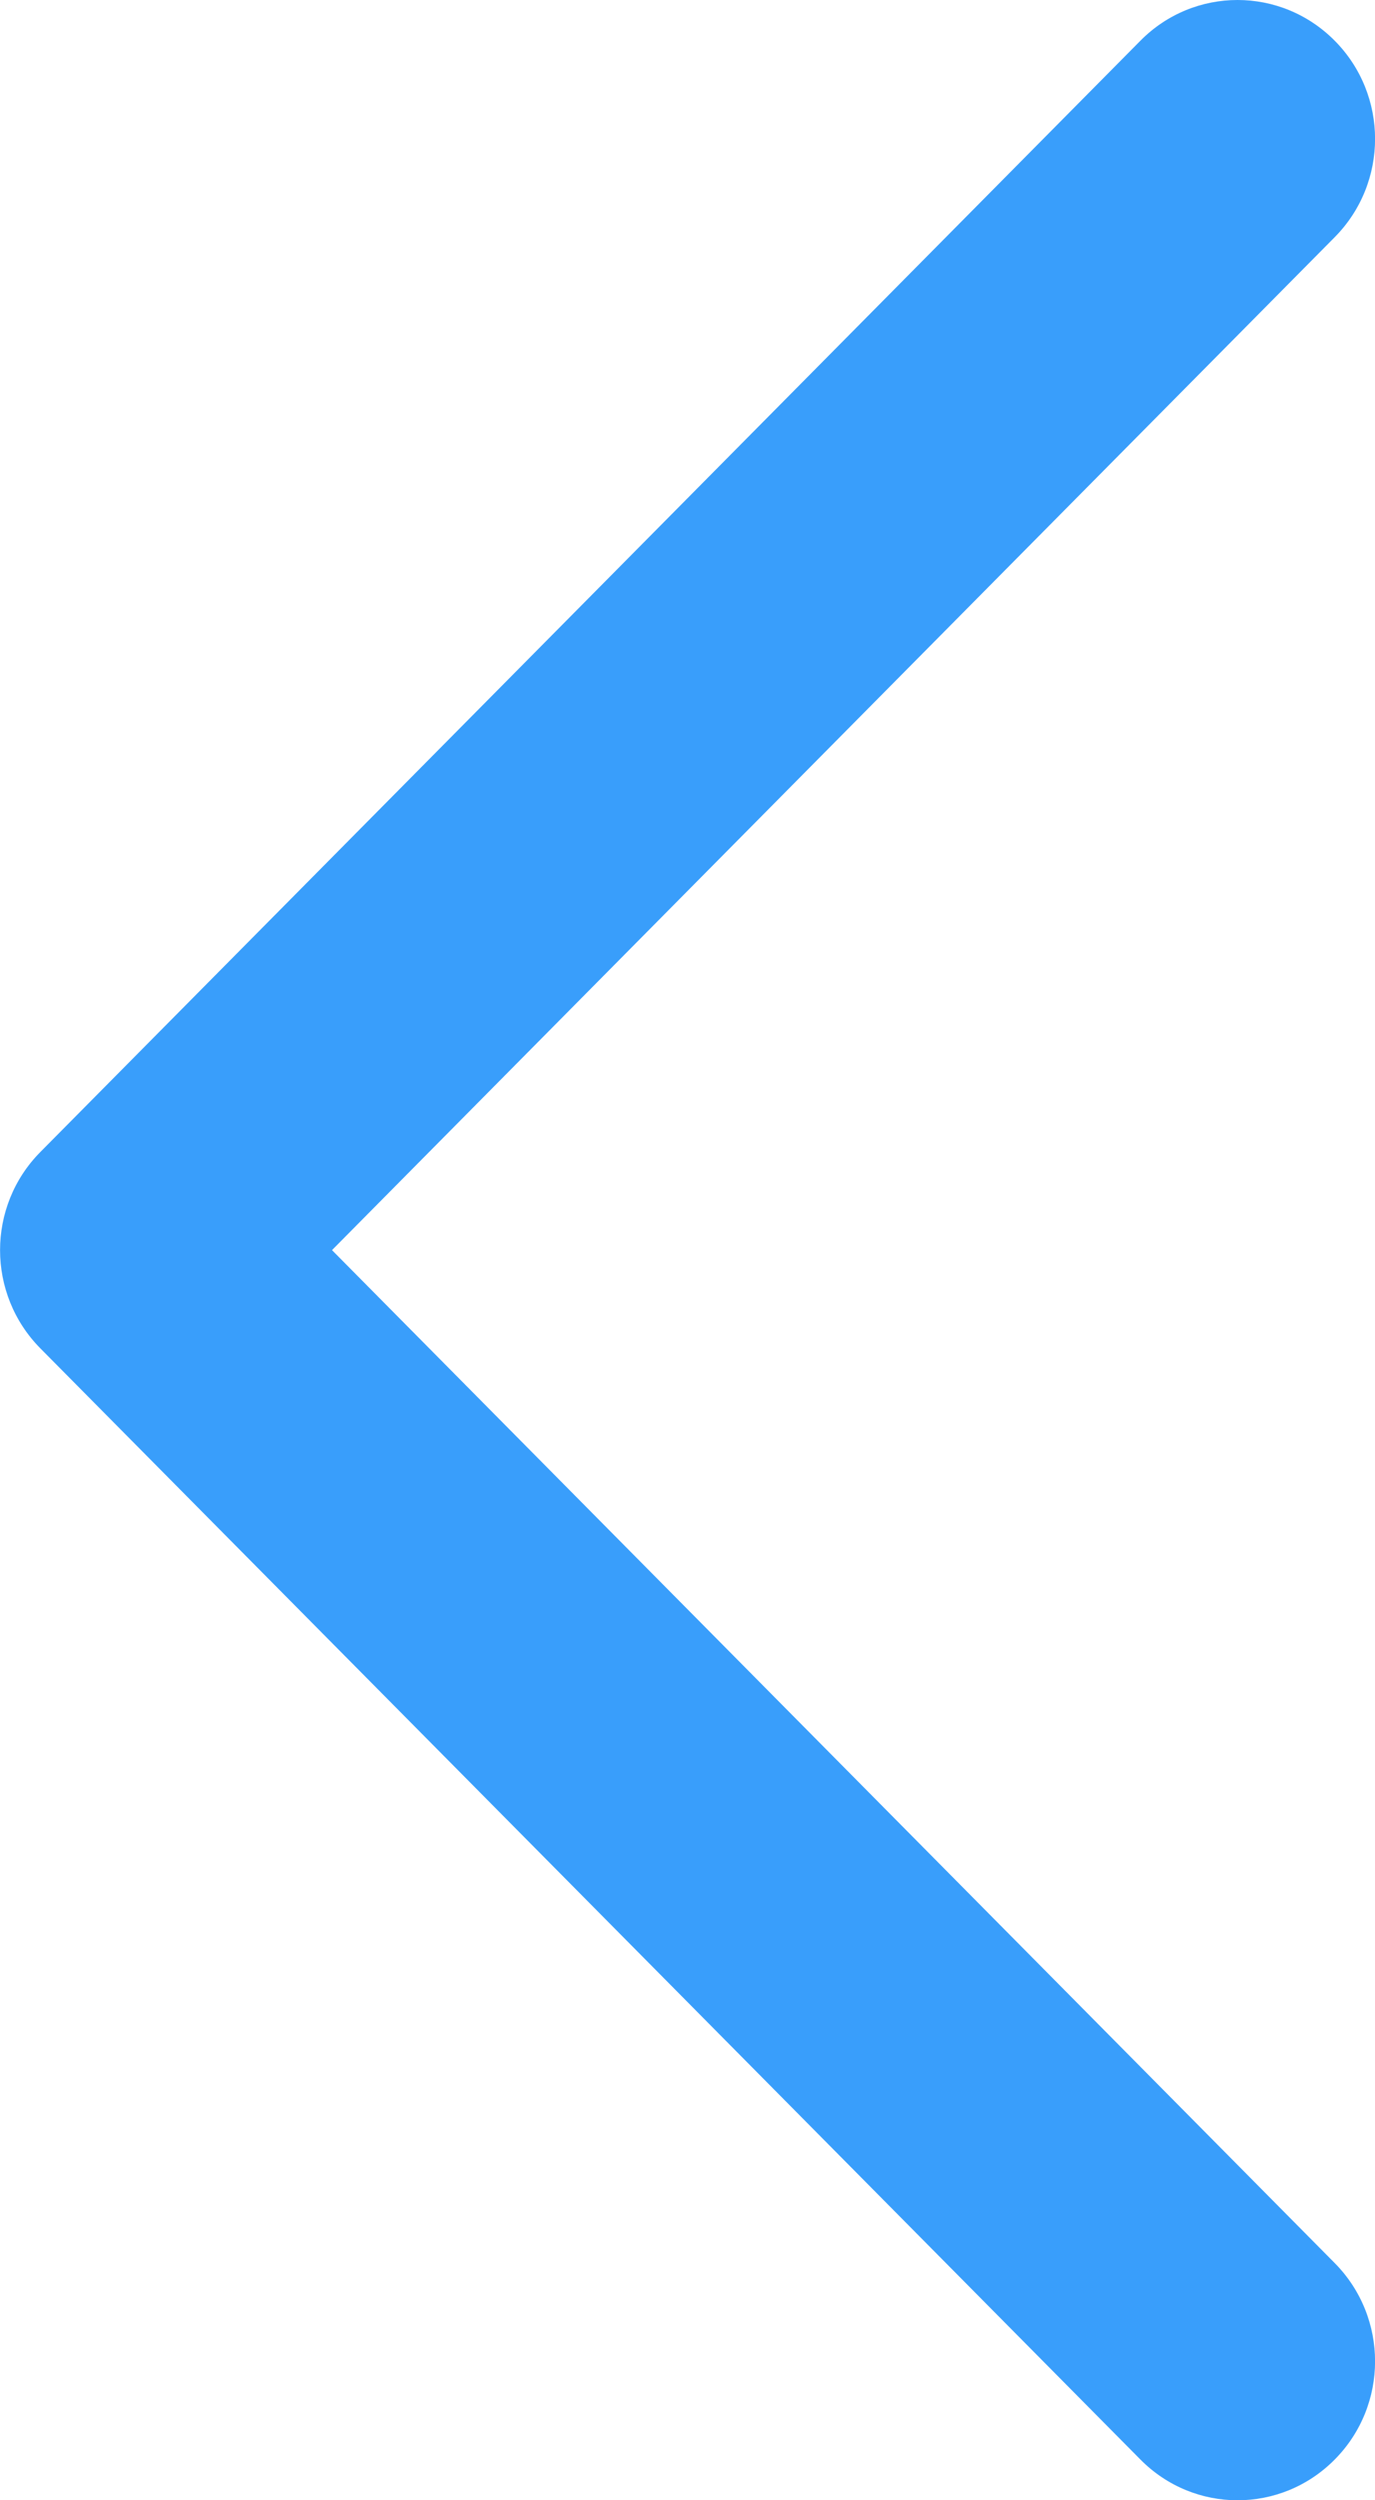 <svg xmlns="http://www.w3.org/2000/svg" viewBox="0 0 11 20" height="20" width="11"><g xmlns="http://www.w3.org/2000/svg" transform="matrix(-1 0 0 -1 11 20)"><g xmlns="http://www.w3.org/2000/svg" transform="matrix(0 -1 1 0 -0 20)"><g transform="translate(0, 0)"><defs><path id="path-172059353019668" d="M3.333 8.8 C3.333 9.081 3.442 9.363 3.659 9.577 C3.659 9.577 12.548 18.377 12.548 18.377 C12.982 18.807 13.684 18.807 14.119 18.377 C14.119 18.377 23.007 9.577 23.007 9.577 C23.442 9.147 23.442 8.452 23.007 8.022 C22.573 7.592 21.871 7.592 21.436 8.022 C21.436 8.022 13.333 16.044 13.333 16.044 C13.333 16.044 5.23 8.022 5.23 8.022 C4.795 7.592 4.093 7.592 3.659 8.022 C3.442 8.237 3.333 8.518 3.333 8.8" vector-effect="non-scaling-stroke" /></defs><g transform="translate(-3.333, -7.7)"><path style="stroke-width: 0px; stroke-linecap: butt; stroke-linejoin: miter; fill: rgb(57, 158, 251);" d="M3.333 8.8 C3.333 9.081 3.442 9.363 3.659 9.577 C3.659 9.577 12.548 18.377 12.548 18.377 C12.982 18.807 13.684 18.807 14.119 18.377 C14.119 18.377 23.007 9.577 23.007 9.577 C23.442 9.147 23.442 8.452 23.007 8.022 C22.573 7.592 21.871 7.592 21.436 8.022 C21.436 8.022 13.333 16.044 13.333 16.044 C13.333 16.044 5.23 8.022 5.23 8.022 C4.795 7.592 4.093 7.592 3.659 8.022 C3.442 8.237 3.333 8.518 3.333 8.8" vector-effect="non-scaling-stroke" /></g></g></g></g></svg>

